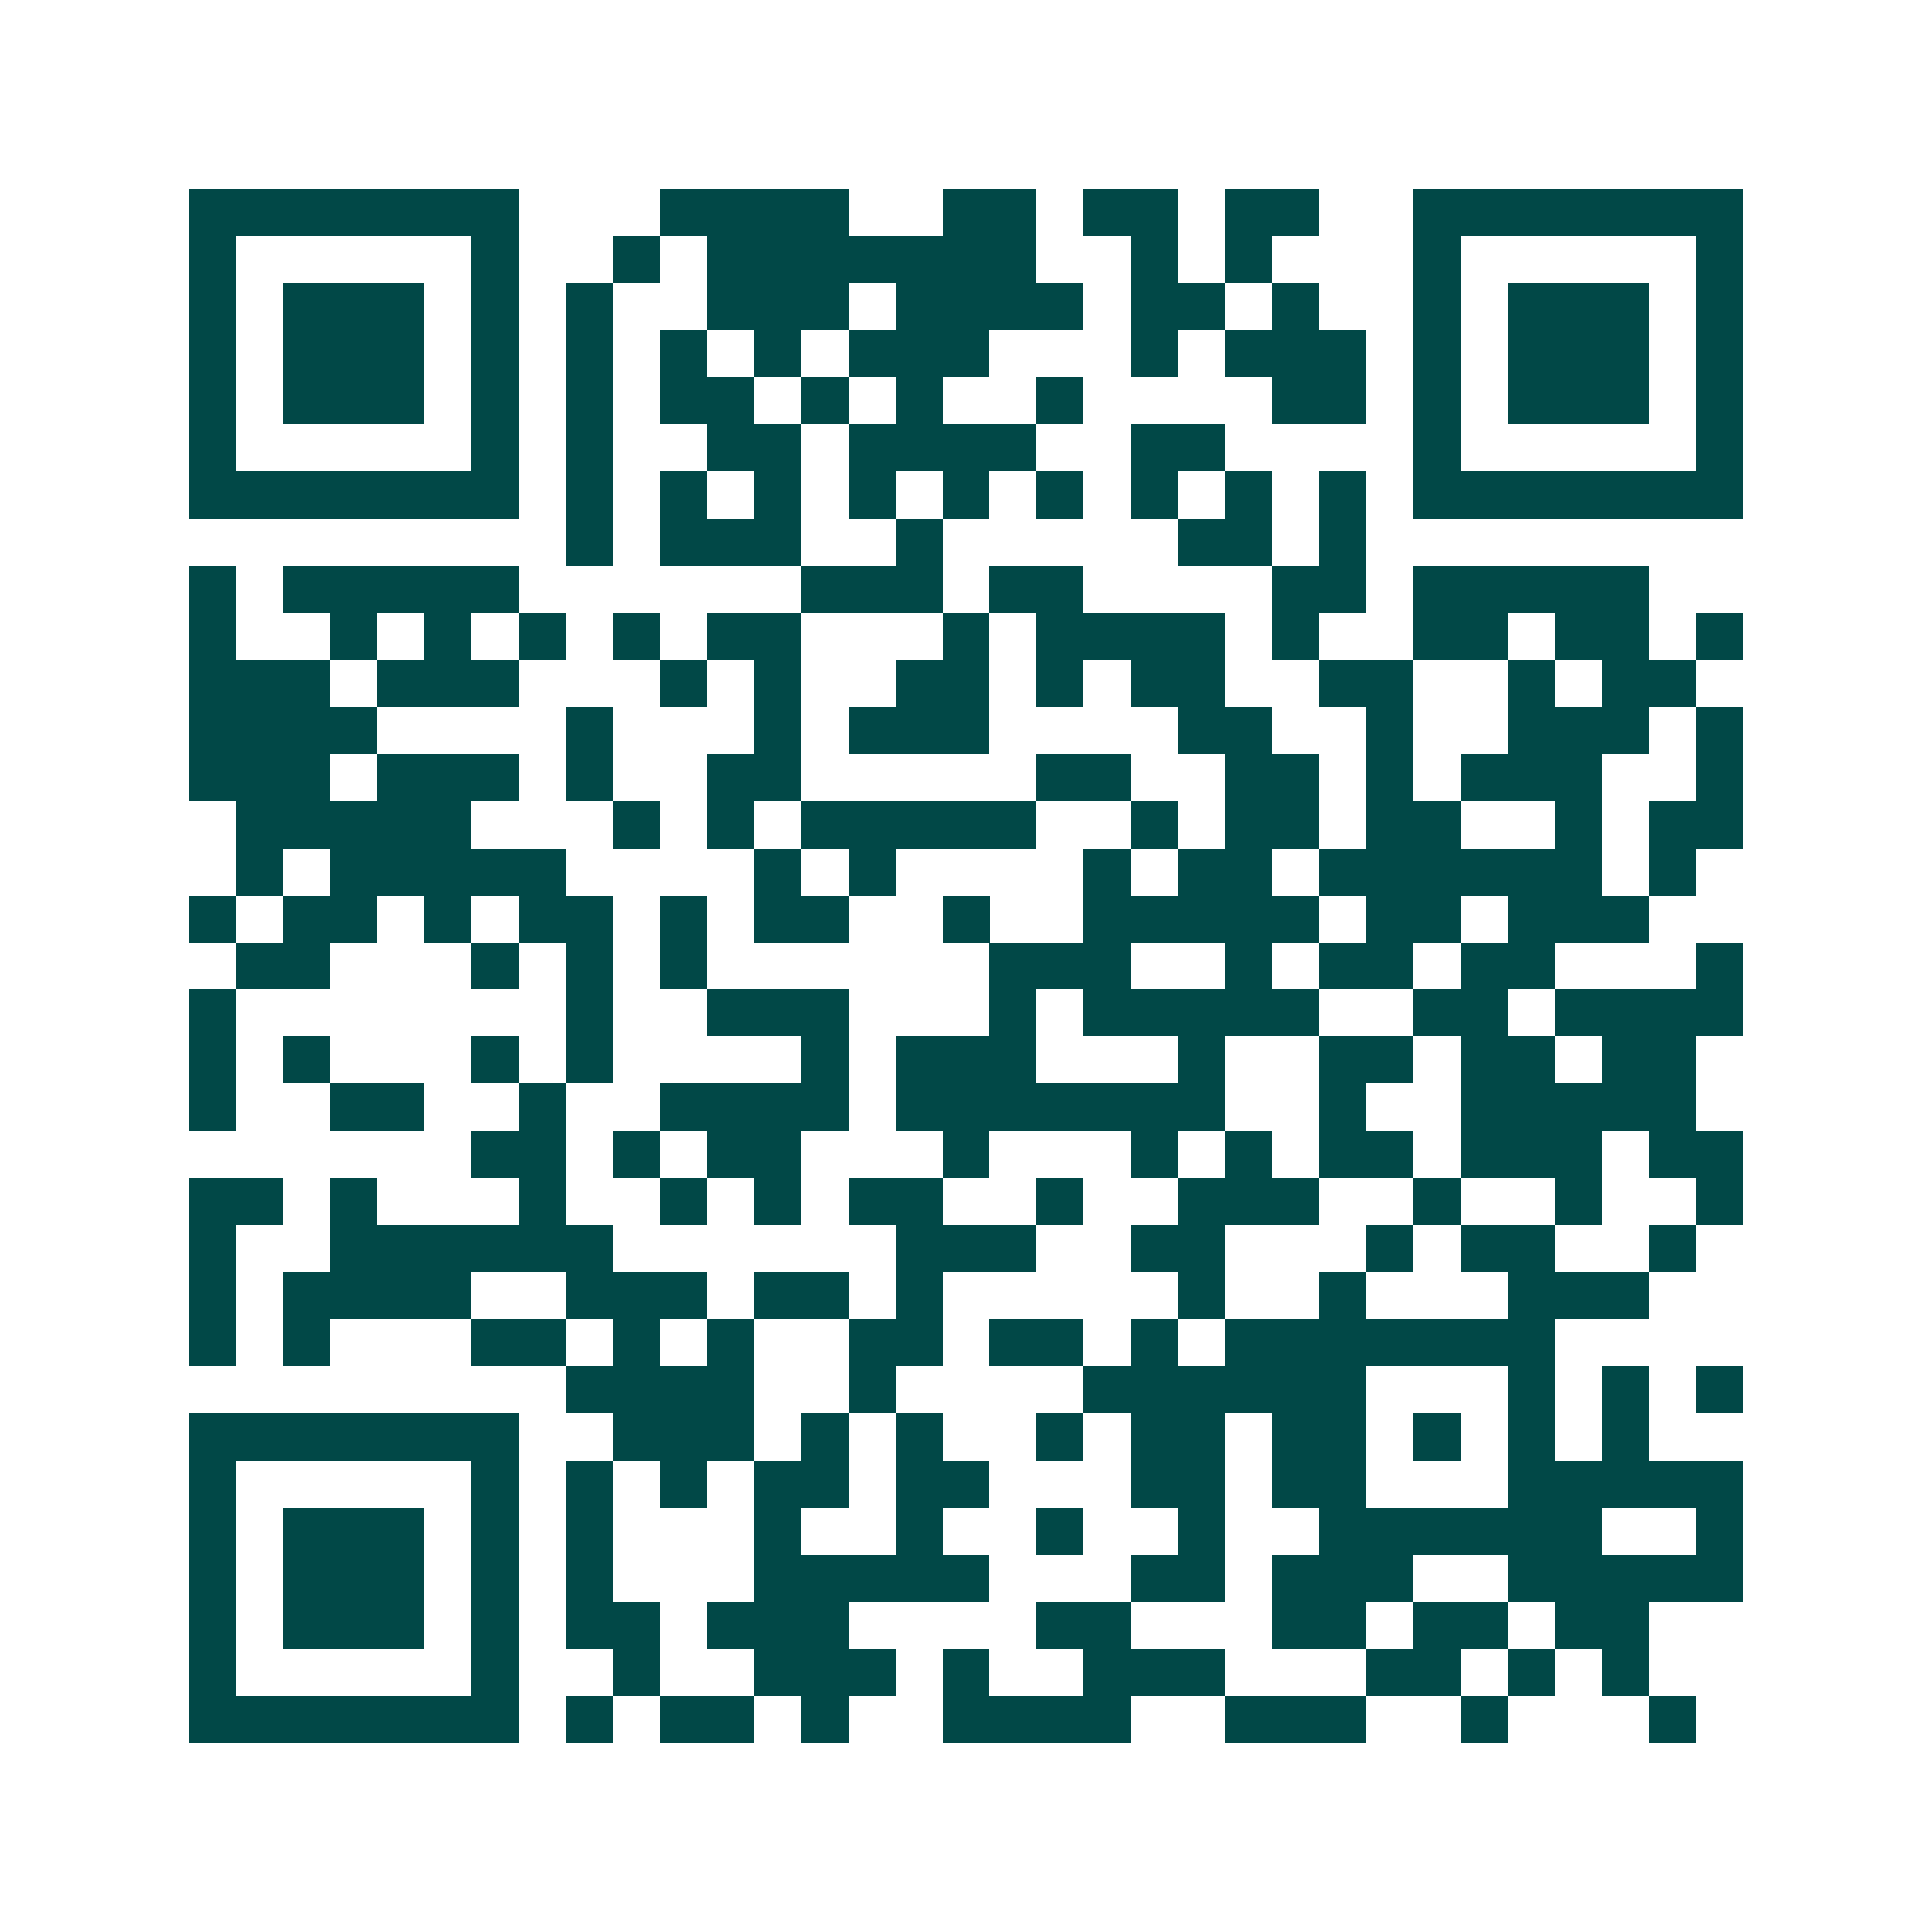 <svg xmlns="http://www.w3.org/2000/svg" width="200" height="200" viewBox="0 0 41 41" shape-rendering="crispEdges"><path fill="#ffffff" d="M0 0h41v41H0z"/><path stroke="#014847" d="M4 4.5h7m3 0h4m2 0h2m1 0h2m1 0h2m2 0h7M4 5.5h1m5 0h1m2 0h1m1 0h7m2 0h1m1 0h1m3 0h1m5 0h1M4 6.5h1m1 0h3m1 0h1m1 0h1m2 0h3m1 0h4m1 0h2m1 0h1m2 0h1m1 0h3m1 0h1M4 7.5h1m1 0h3m1 0h1m1 0h1m1 0h1m1 0h1m1 0h3m3 0h1m1 0h3m1 0h1m1 0h3m1 0h1M4 8.5h1m1 0h3m1 0h1m1 0h1m1 0h2m1 0h1m1 0h1m2 0h1m4 0h2m1 0h1m1 0h3m1 0h1M4 9.5h1m5 0h1m1 0h1m2 0h2m1 0h4m2 0h2m4 0h1m5 0h1M4 10.5h7m1 0h1m1 0h1m1 0h1m1 0h1m1 0h1m1 0h1m1 0h1m1 0h1m1 0h1m1 0h7M12 11.5h1m1 0h3m2 0h1m5 0h2m1 0h1M4 12.5h1m1 0h5m6 0h3m1 0h2m4 0h2m1 0h5M4 13.5h1m2 0h1m1 0h1m1 0h1m1 0h1m1 0h2m3 0h1m1 0h4m1 0h1m2 0h2m1 0h2m1 0h1M4 14.5h3m1 0h3m3 0h1m1 0h1m2 0h2m1 0h1m1 0h2m2 0h2m2 0h1m1 0h2M4 15.5h4m4 0h1m3 0h1m1 0h3m4 0h2m2 0h1m2 0h3m1 0h1M4 16.5h3m1 0h3m1 0h1m2 0h2m5 0h2m2 0h2m1 0h1m1 0h3m2 0h1M5 17.5h5m3 0h1m1 0h1m1 0h5m2 0h1m1 0h2m1 0h2m2 0h1m1 0h2M5 18.5h1m1 0h5m4 0h1m1 0h1m4 0h1m1 0h2m1 0h6m1 0h1M4 19.5h1m1 0h2m1 0h1m1 0h2m1 0h1m1 0h2m2 0h1m2 0h5m1 0h2m1 0h3M5 20.5h2m3 0h1m1 0h1m1 0h1m6 0h3m2 0h1m1 0h2m1 0h2m3 0h1M4 21.5h1m7 0h1m2 0h3m3 0h1m1 0h5m2 0h2m1 0h4M4 22.5h1m1 0h1m3 0h1m1 0h1m4 0h1m1 0h3m3 0h1m2 0h2m1 0h2m1 0h2M4 23.5h1m2 0h2m2 0h1m2 0h4m1 0h7m2 0h1m2 0h5M10 24.5h2m1 0h1m1 0h2m3 0h1m3 0h1m1 0h1m1 0h2m1 0h3m1 0h2M4 25.5h2m1 0h1m3 0h1m2 0h1m1 0h1m1 0h2m2 0h1m2 0h3m2 0h1m2 0h1m2 0h1M4 26.5h1m2 0h6m6 0h3m2 0h2m3 0h1m1 0h2m2 0h1M4 27.5h1m1 0h4m2 0h3m1 0h2m1 0h1m5 0h1m2 0h1m3 0h3M4 28.5h1m1 0h1m3 0h2m1 0h1m1 0h1m2 0h2m1 0h2m1 0h1m1 0h7M12 29.5h4m2 0h1m4 0h6m3 0h1m1 0h1m1 0h1M4 30.5h7m2 0h3m1 0h1m1 0h1m2 0h1m1 0h2m1 0h2m1 0h1m1 0h1m1 0h1M4 31.5h1m5 0h1m1 0h1m1 0h1m1 0h2m1 0h2m3 0h2m1 0h2m3 0h5M4 32.5h1m1 0h3m1 0h1m1 0h1m3 0h1m2 0h1m2 0h1m2 0h1m2 0h6m2 0h1M4 33.5h1m1 0h3m1 0h1m1 0h1m3 0h5m3 0h2m1 0h3m2 0h5M4 34.5h1m1 0h3m1 0h1m1 0h2m1 0h3m4 0h2m3 0h2m1 0h2m1 0h2M4 35.5h1m5 0h1m2 0h1m2 0h3m1 0h1m2 0h3m3 0h2m1 0h1m1 0h1M4 36.5h7m1 0h1m1 0h2m1 0h1m2 0h4m2 0h3m2 0h1m3 0h1"/></svg>
